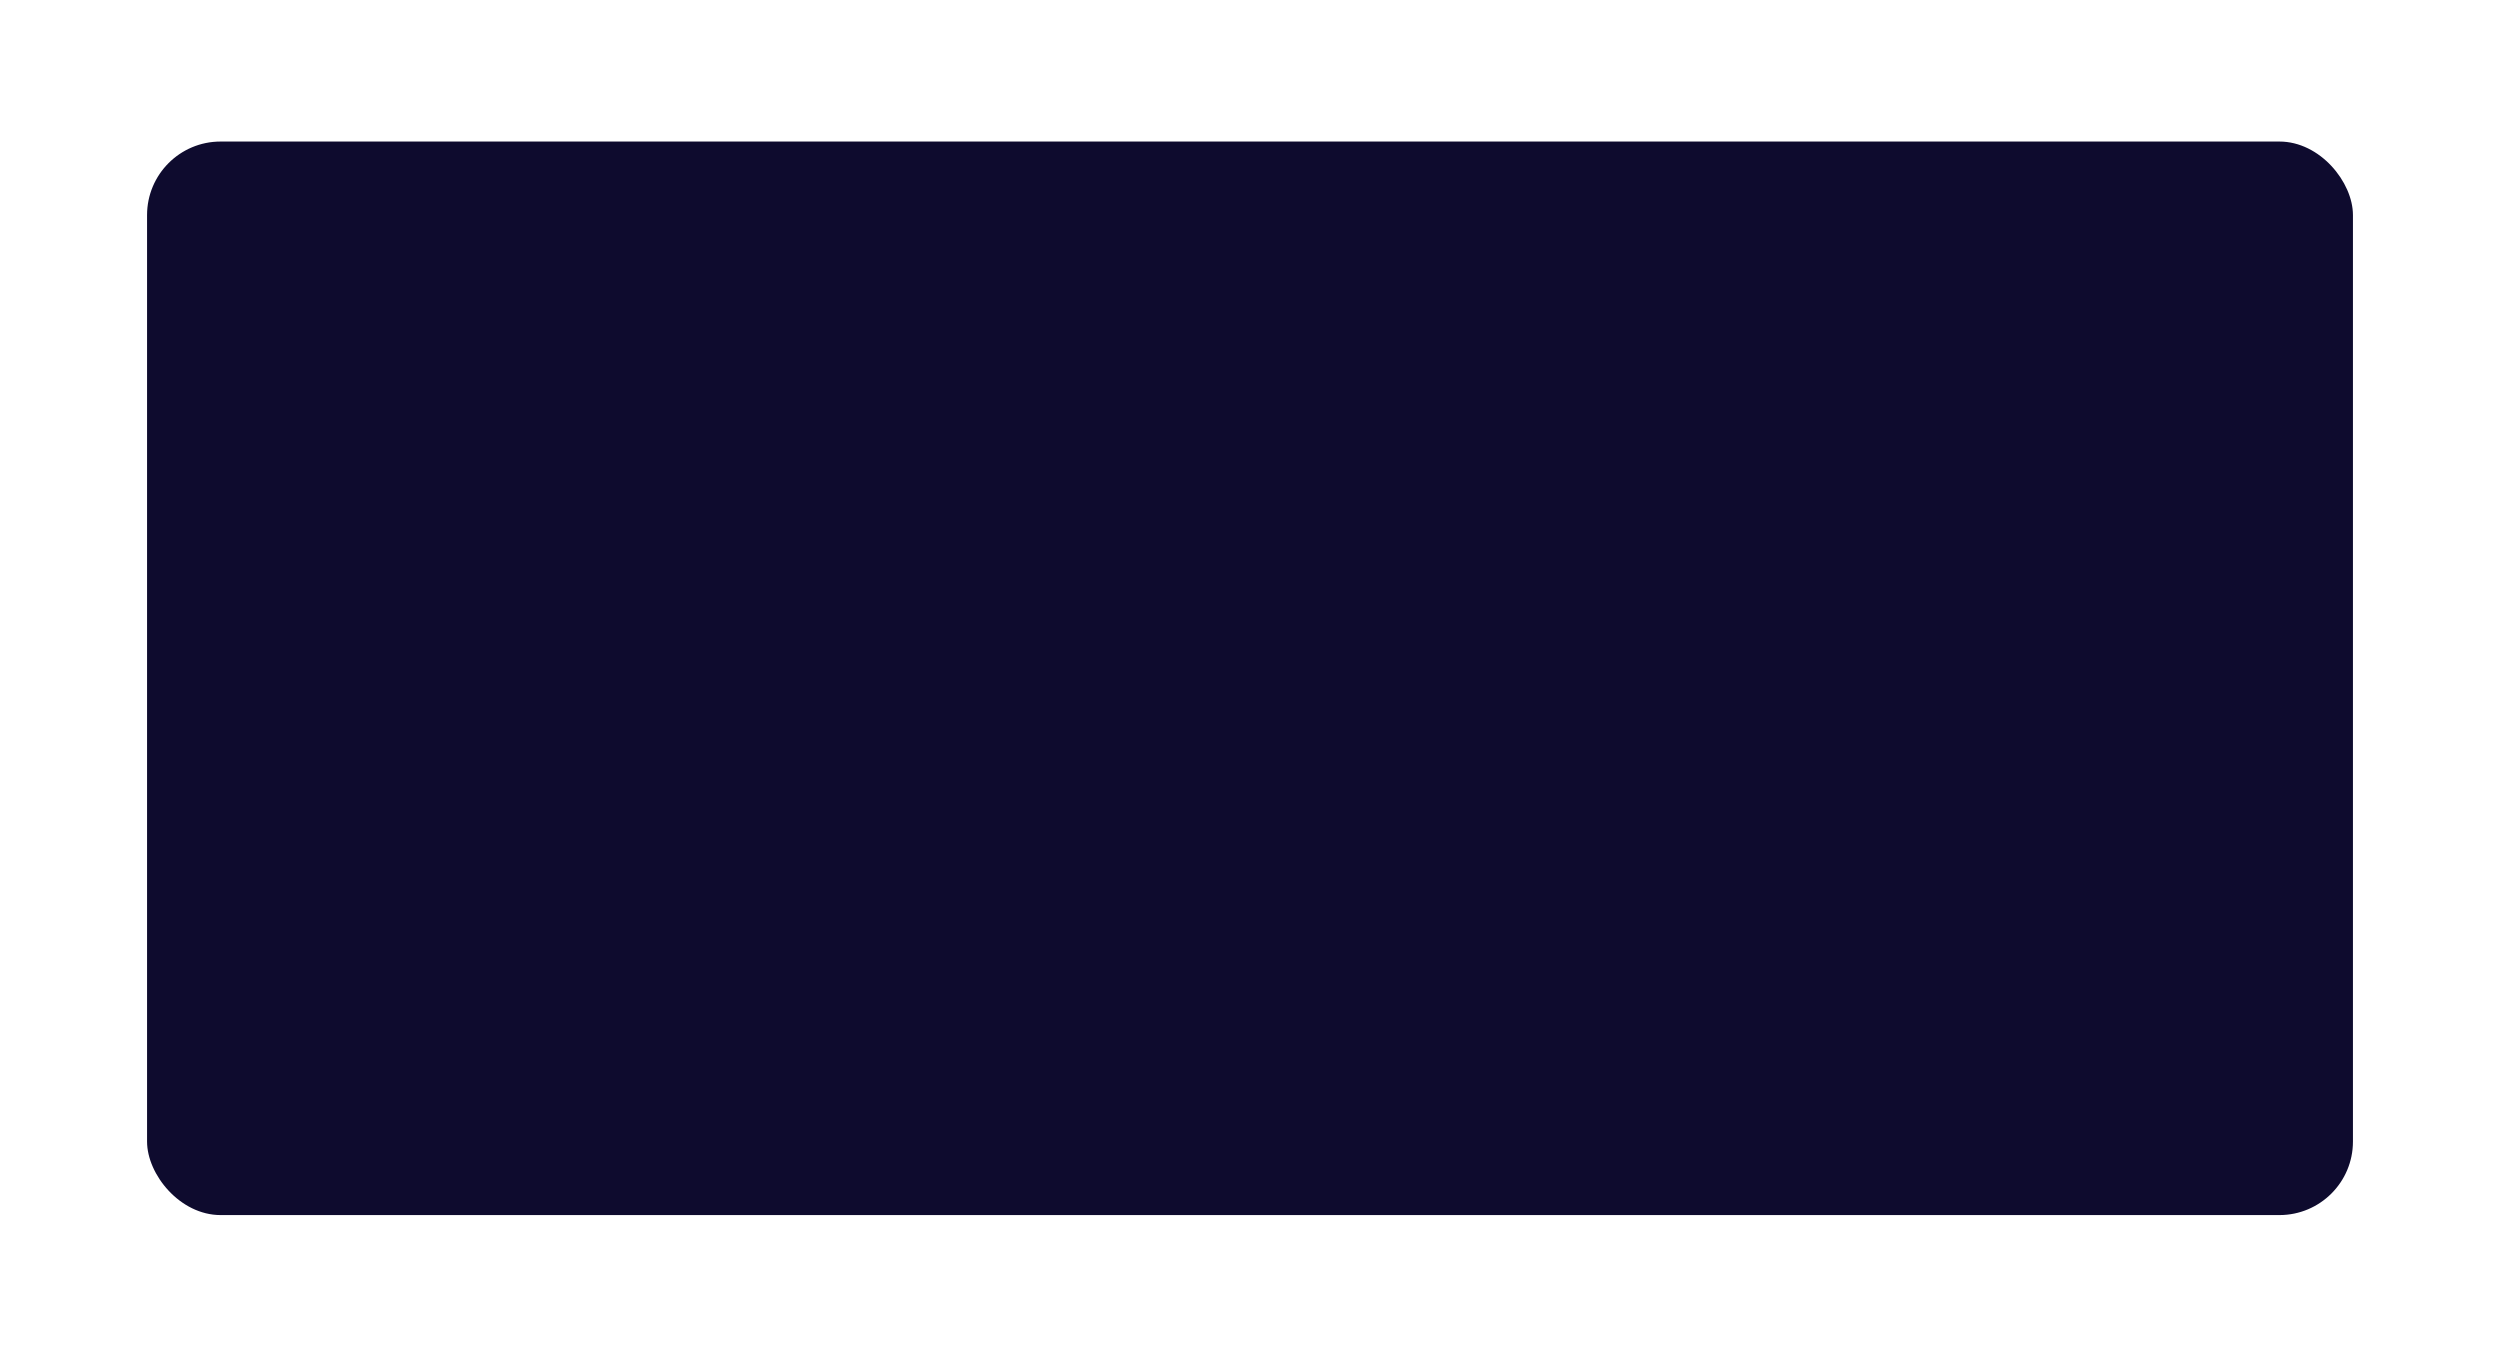 <?xml version="1.0" encoding="UTF-8"?> <svg xmlns="http://www.w3.org/2000/svg" width="680" height="372" viewBox="0 0 680 372" fill="none"><g filter="url(#filter0_ddi_438_918)"><g clip-path="url(#clip0_438_918)"><rect x="40" y="42" width="600" height="292" rx="20" fill="#0E0B2E"></rect></g></g><defs><filter id="filter0_ddi_438_918" x="0" y="0" width="680" height="372" filterUnits="userSpaceOnUse" color-interpolation-filters="sRGB"><feFlood flood-opacity="0" result="BackgroundImageFix"></feFlood><feColorMatrix in="SourceAlpha" type="matrix" values="0 0 0 0 0 0 0 0 0 0 0 0 0 0 0 0 0 0 127 0" result="hardAlpha"></feColorMatrix><feOffset dy="-2"></feOffset><feGaussianBlur stdDeviation="20"></feGaussianBlur><feComposite in2="hardAlpha" operator="out"></feComposite><feColorMatrix type="matrix" values="0 0 0 0 0.734 0 0 0 0 0.608 0 0 0 0 1 0 0 0 0.15 0"></feColorMatrix><feBlend mode="normal" in2="BackgroundImageFix" result="effect1_dropShadow_438_918"></feBlend><feColorMatrix in="SourceAlpha" type="matrix" values="0 0 0 0 0 0 0 0 0 0 0 0 0 0 0 0 0 0 127 0" result="hardAlpha"></feColorMatrix><feOffset dy="-2"></feOffset><feGaussianBlur stdDeviation="5"></feGaussianBlur><feComposite in2="hardAlpha" operator="out"></feComposite><feColorMatrix type="matrix" values="0 0 0 0 0.915 0 0 0 0 0.875 0 0 0 0 1 0 0 0 0.3 0"></feColorMatrix><feBlend mode="normal" in2="effect1_dropShadow_438_918" result="effect2_dropShadow_438_918"></feBlend><feBlend mode="normal" in="SourceGraphic" in2="effect2_dropShadow_438_918" result="shape"></feBlend><feColorMatrix in="SourceAlpha" type="matrix" values="0 0 0 0 0 0 0 0 0 0 0 0 0 0 0 0 0 0 127 0" result="hardAlpha"></feColorMatrix><feOffset dy="0.5"></feOffset><feComposite in2="hardAlpha" operator="arithmetic" k2="-1" k3="1"></feComposite><feColorMatrix type="matrix" values="0 0 0 0 1 0 0 0 0 1 0 0 0 0 1 0 0 0 0.5 0"></feColorMatrix><feBlend mode="normal" in2="shape" result="effect3_innerShadow_438_918"></feBlend></filter><clipPath id="clip0_438_918"><rect x="40" y="42" width="600" height="292" rx="20" fill="white"></rect></clipPath></defs></svg> 